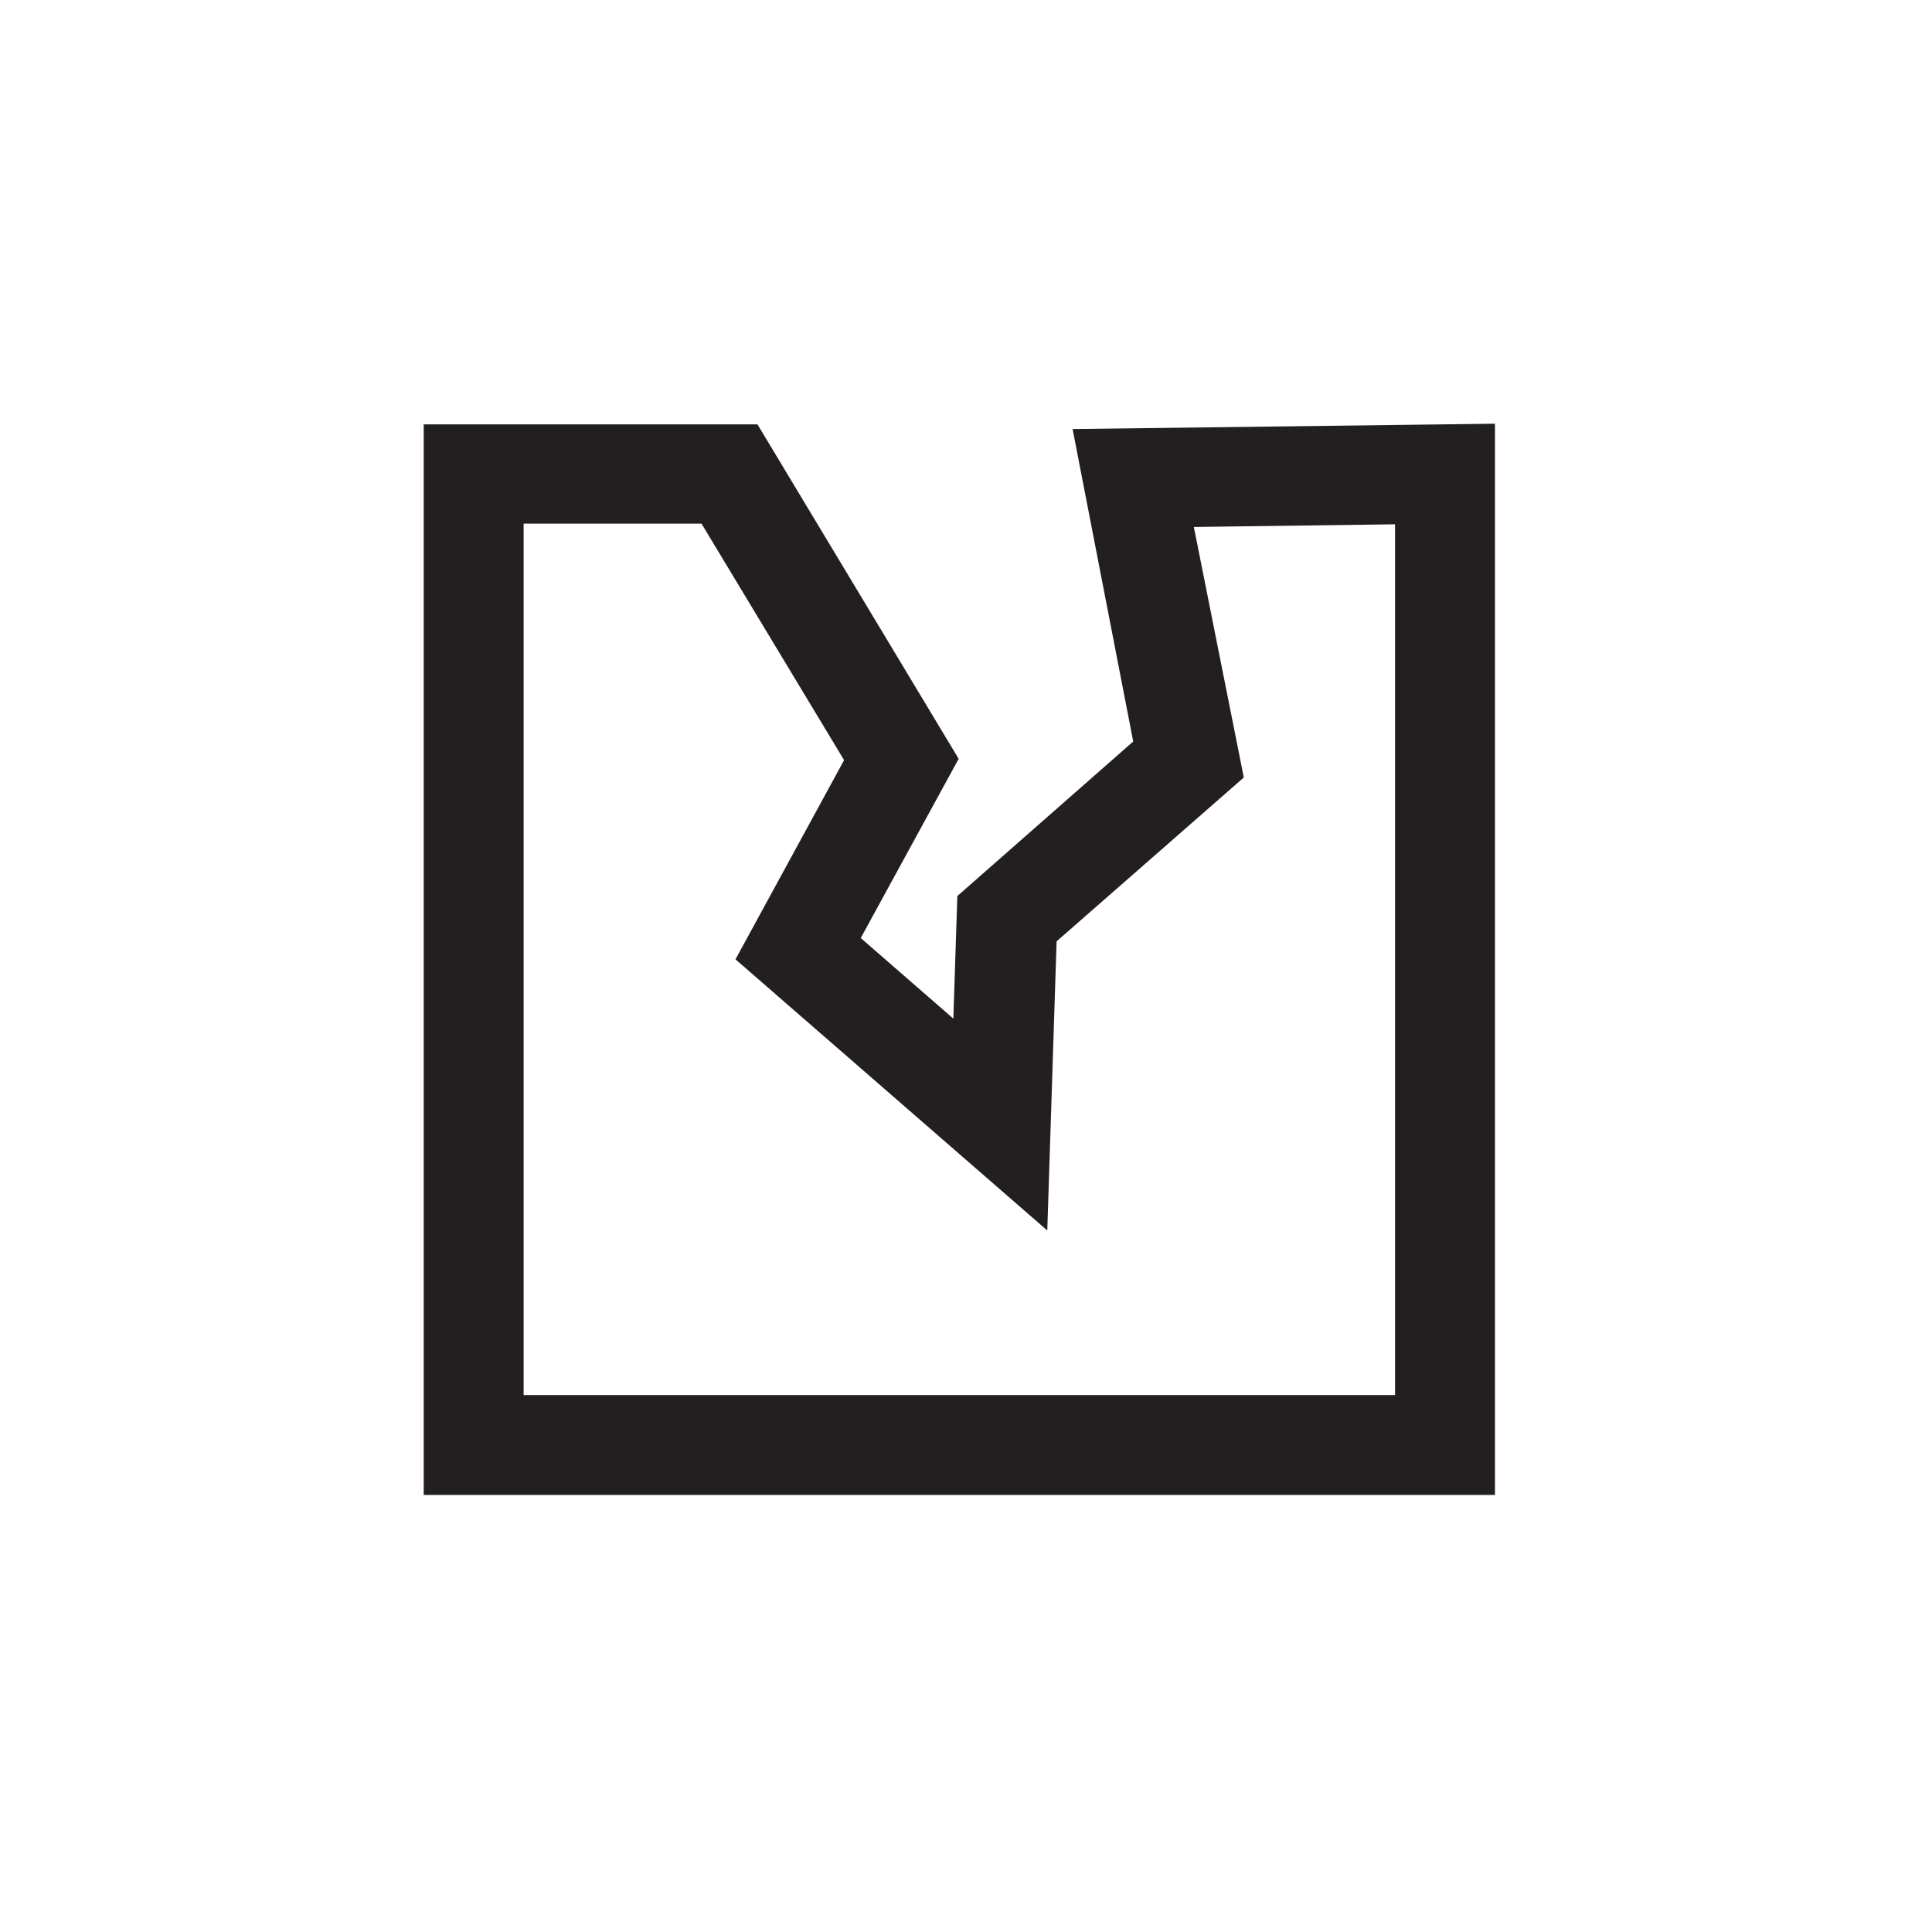 <svg width="29" height="29" viewBox="0 0 29 29" fill="none" xmlns="http://www.w3.org/2000/svg">
<path d="M22.44 22.44H6.36V6.37H11.37L14.39 11.39L12.92 14.08L14.31 15.29L14.37 13.45L17.01 11.13L16.1 6.44L22.44 6.36V22.44ZM7.86 20.94H20.94V7.87L17.92 7.91L18.67 11.67L15.86 14.13L15.72 18.47L11.04 14.4L12.67 11.41L10.53 7.86H7.86V20.94Z" fill="#231F20"/>
</svg>
